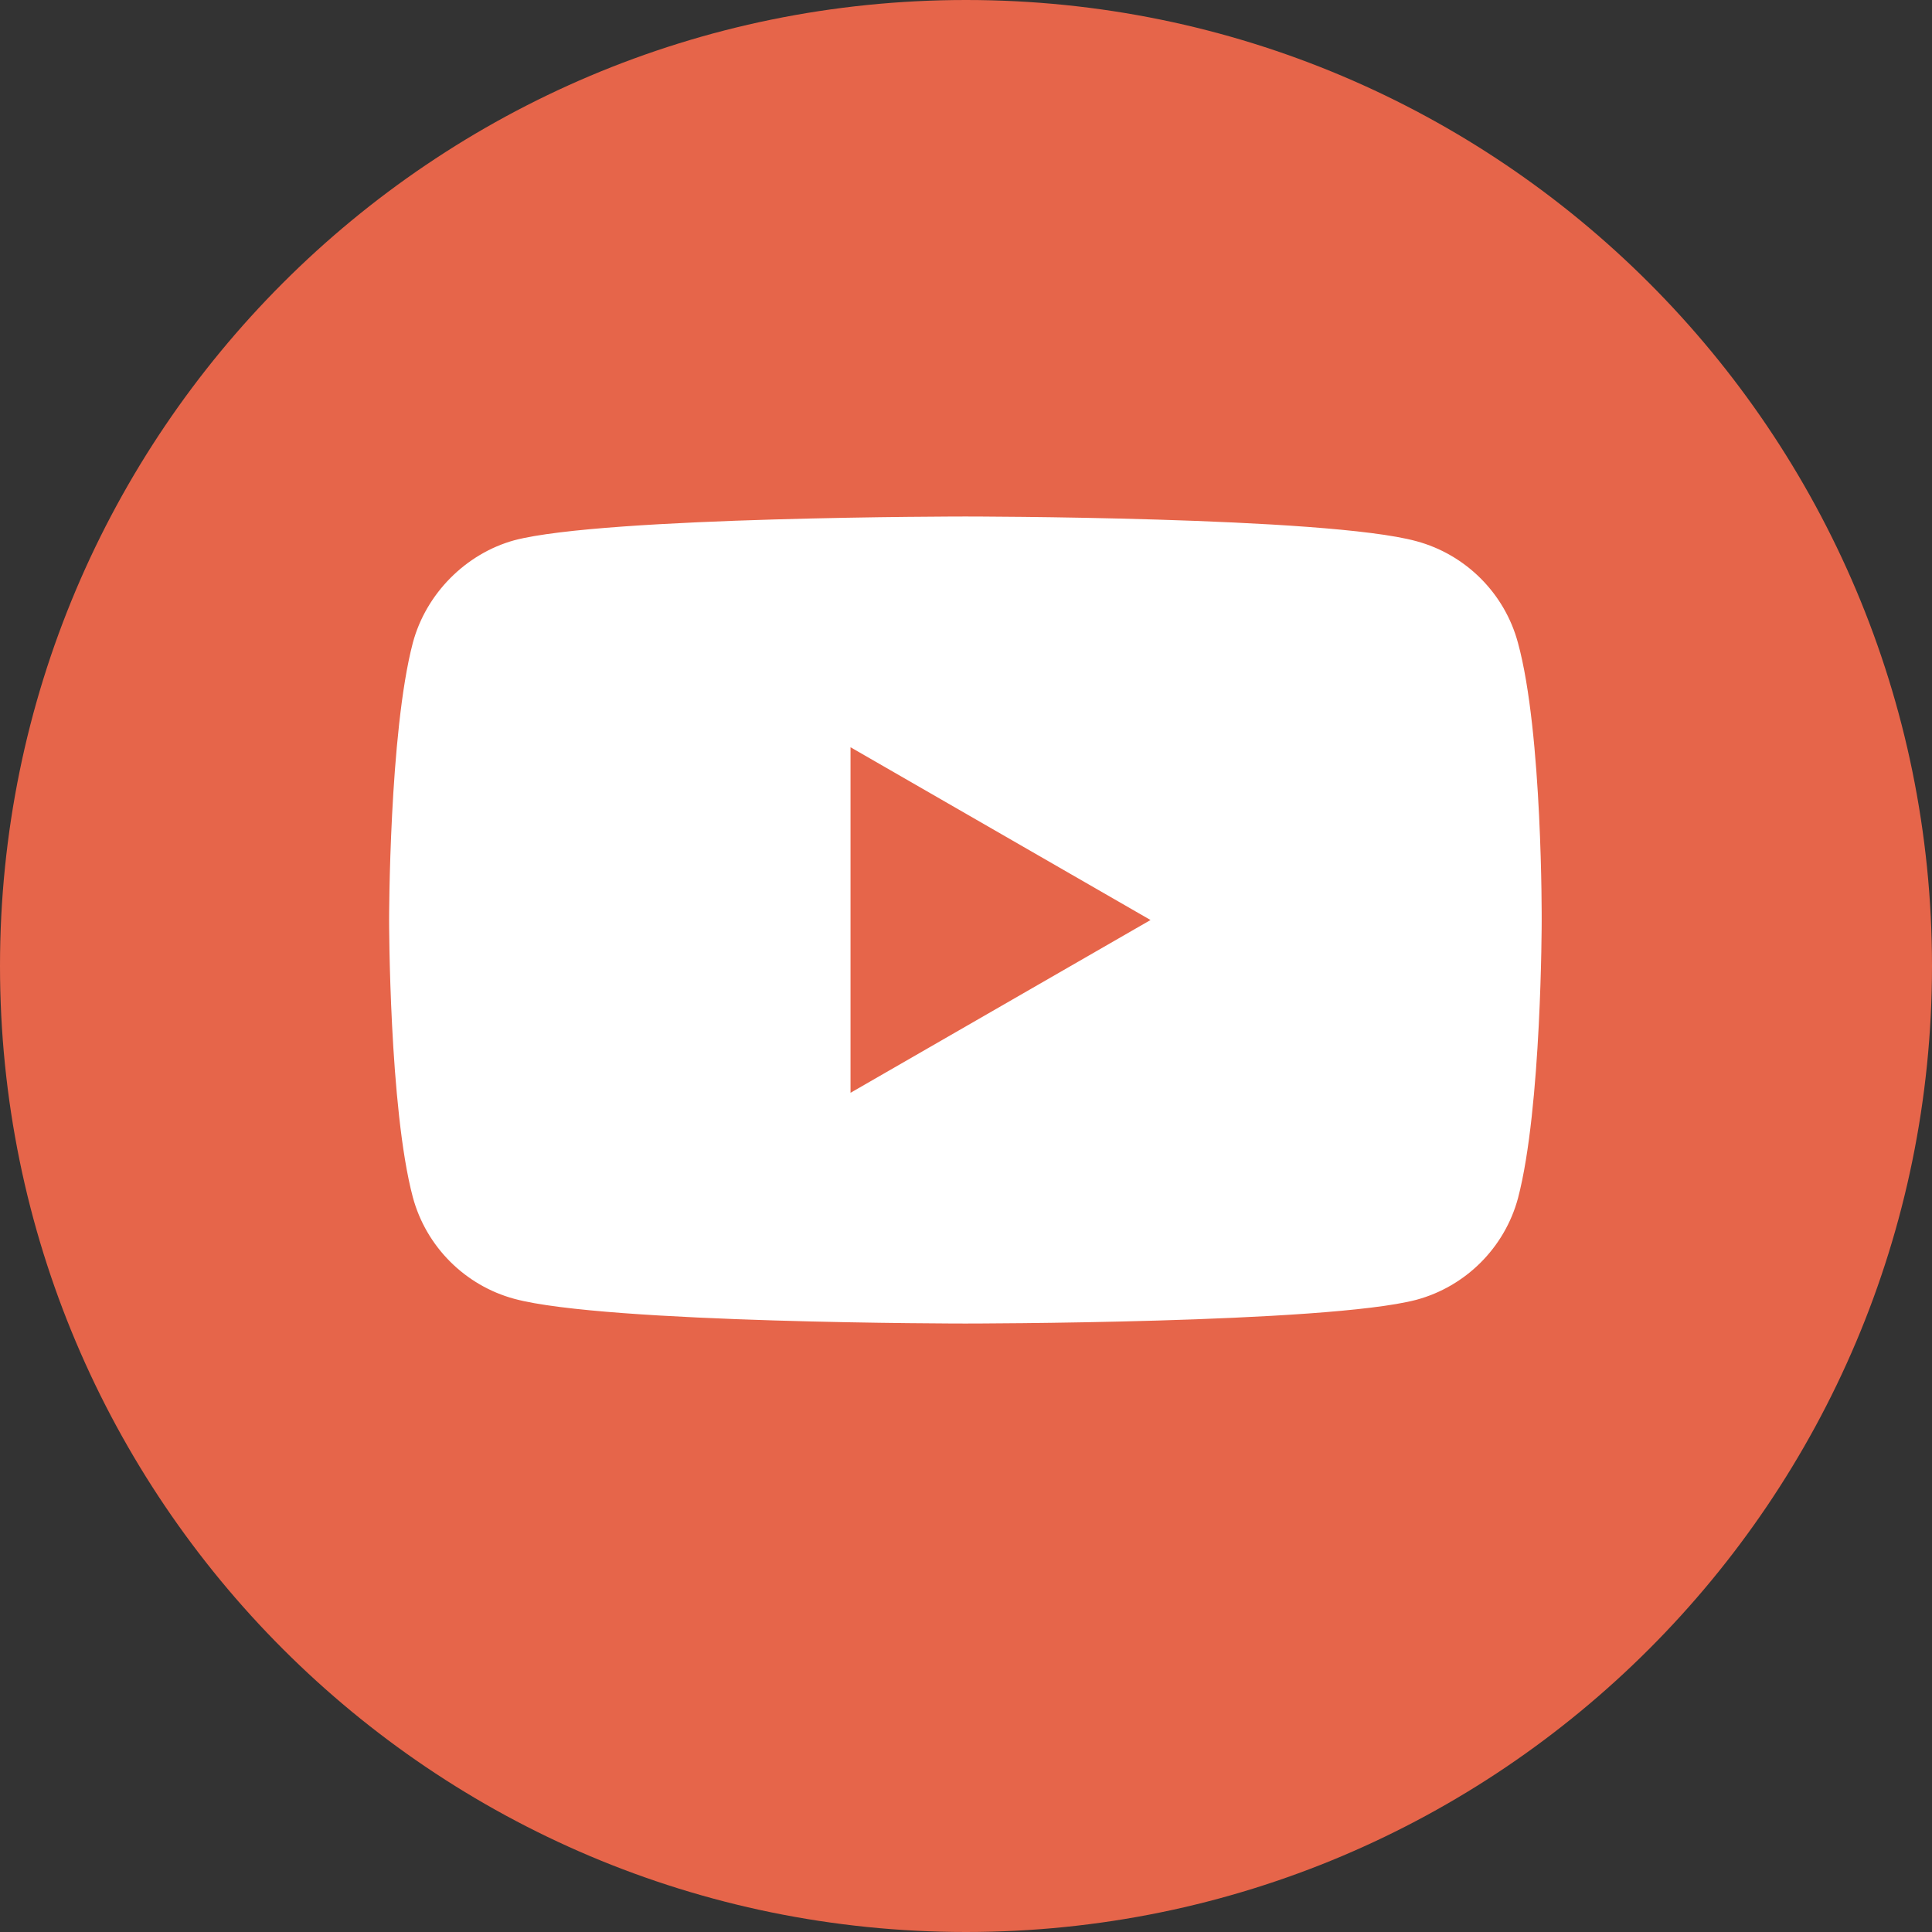 <svg width="35" height="35" viewBox="0 0 35 35" fill="none" xmlns="http://www.w3.org/2000/svg">
<rect x="0" y="0" width="35" height="35" fill="#333333" stroke="none"/>
<path d="M17.5 35C27.165 35 35 27.165 35 17.5C35 7.835 27.165 0 17.5 0C7.835 0 0 7.835 0 17.5C0 27.165 7.835 35 17.5 35Z" fill="#E6654A"/>
<path d="M27.499 11.645C27.259 10.75 26.553 10.045 25.659 9.804C24.025 9.357 17.489 9.357 17.489 9.357C17.489 9.357 10.953 9.357 9.319 9.787C8.442 10.028 7.719 10.75 7.479 11.645C7.049 13.279 7.049 16.667 7.049 16.667C7.049 16.667 7.049 20.073 7.479 21.689C7.72 22.584 8.425 23.289 9.319 23.53C10.97 23.977 17.489 23.977 17.489 23.977C17.489 23.977 24.025 23.977 25.659 23.547C26.553 23.306 27.259 22.601 27.5 21.706C27.929 20.073 27.929 16.684 27.929 16.684C27.929 16.684 27.947 13.279 27.499 11.645ZM15.408 19.797V13.537L20.843 16.667L15.408 19.797Z" fill="white"/>
</svg>
